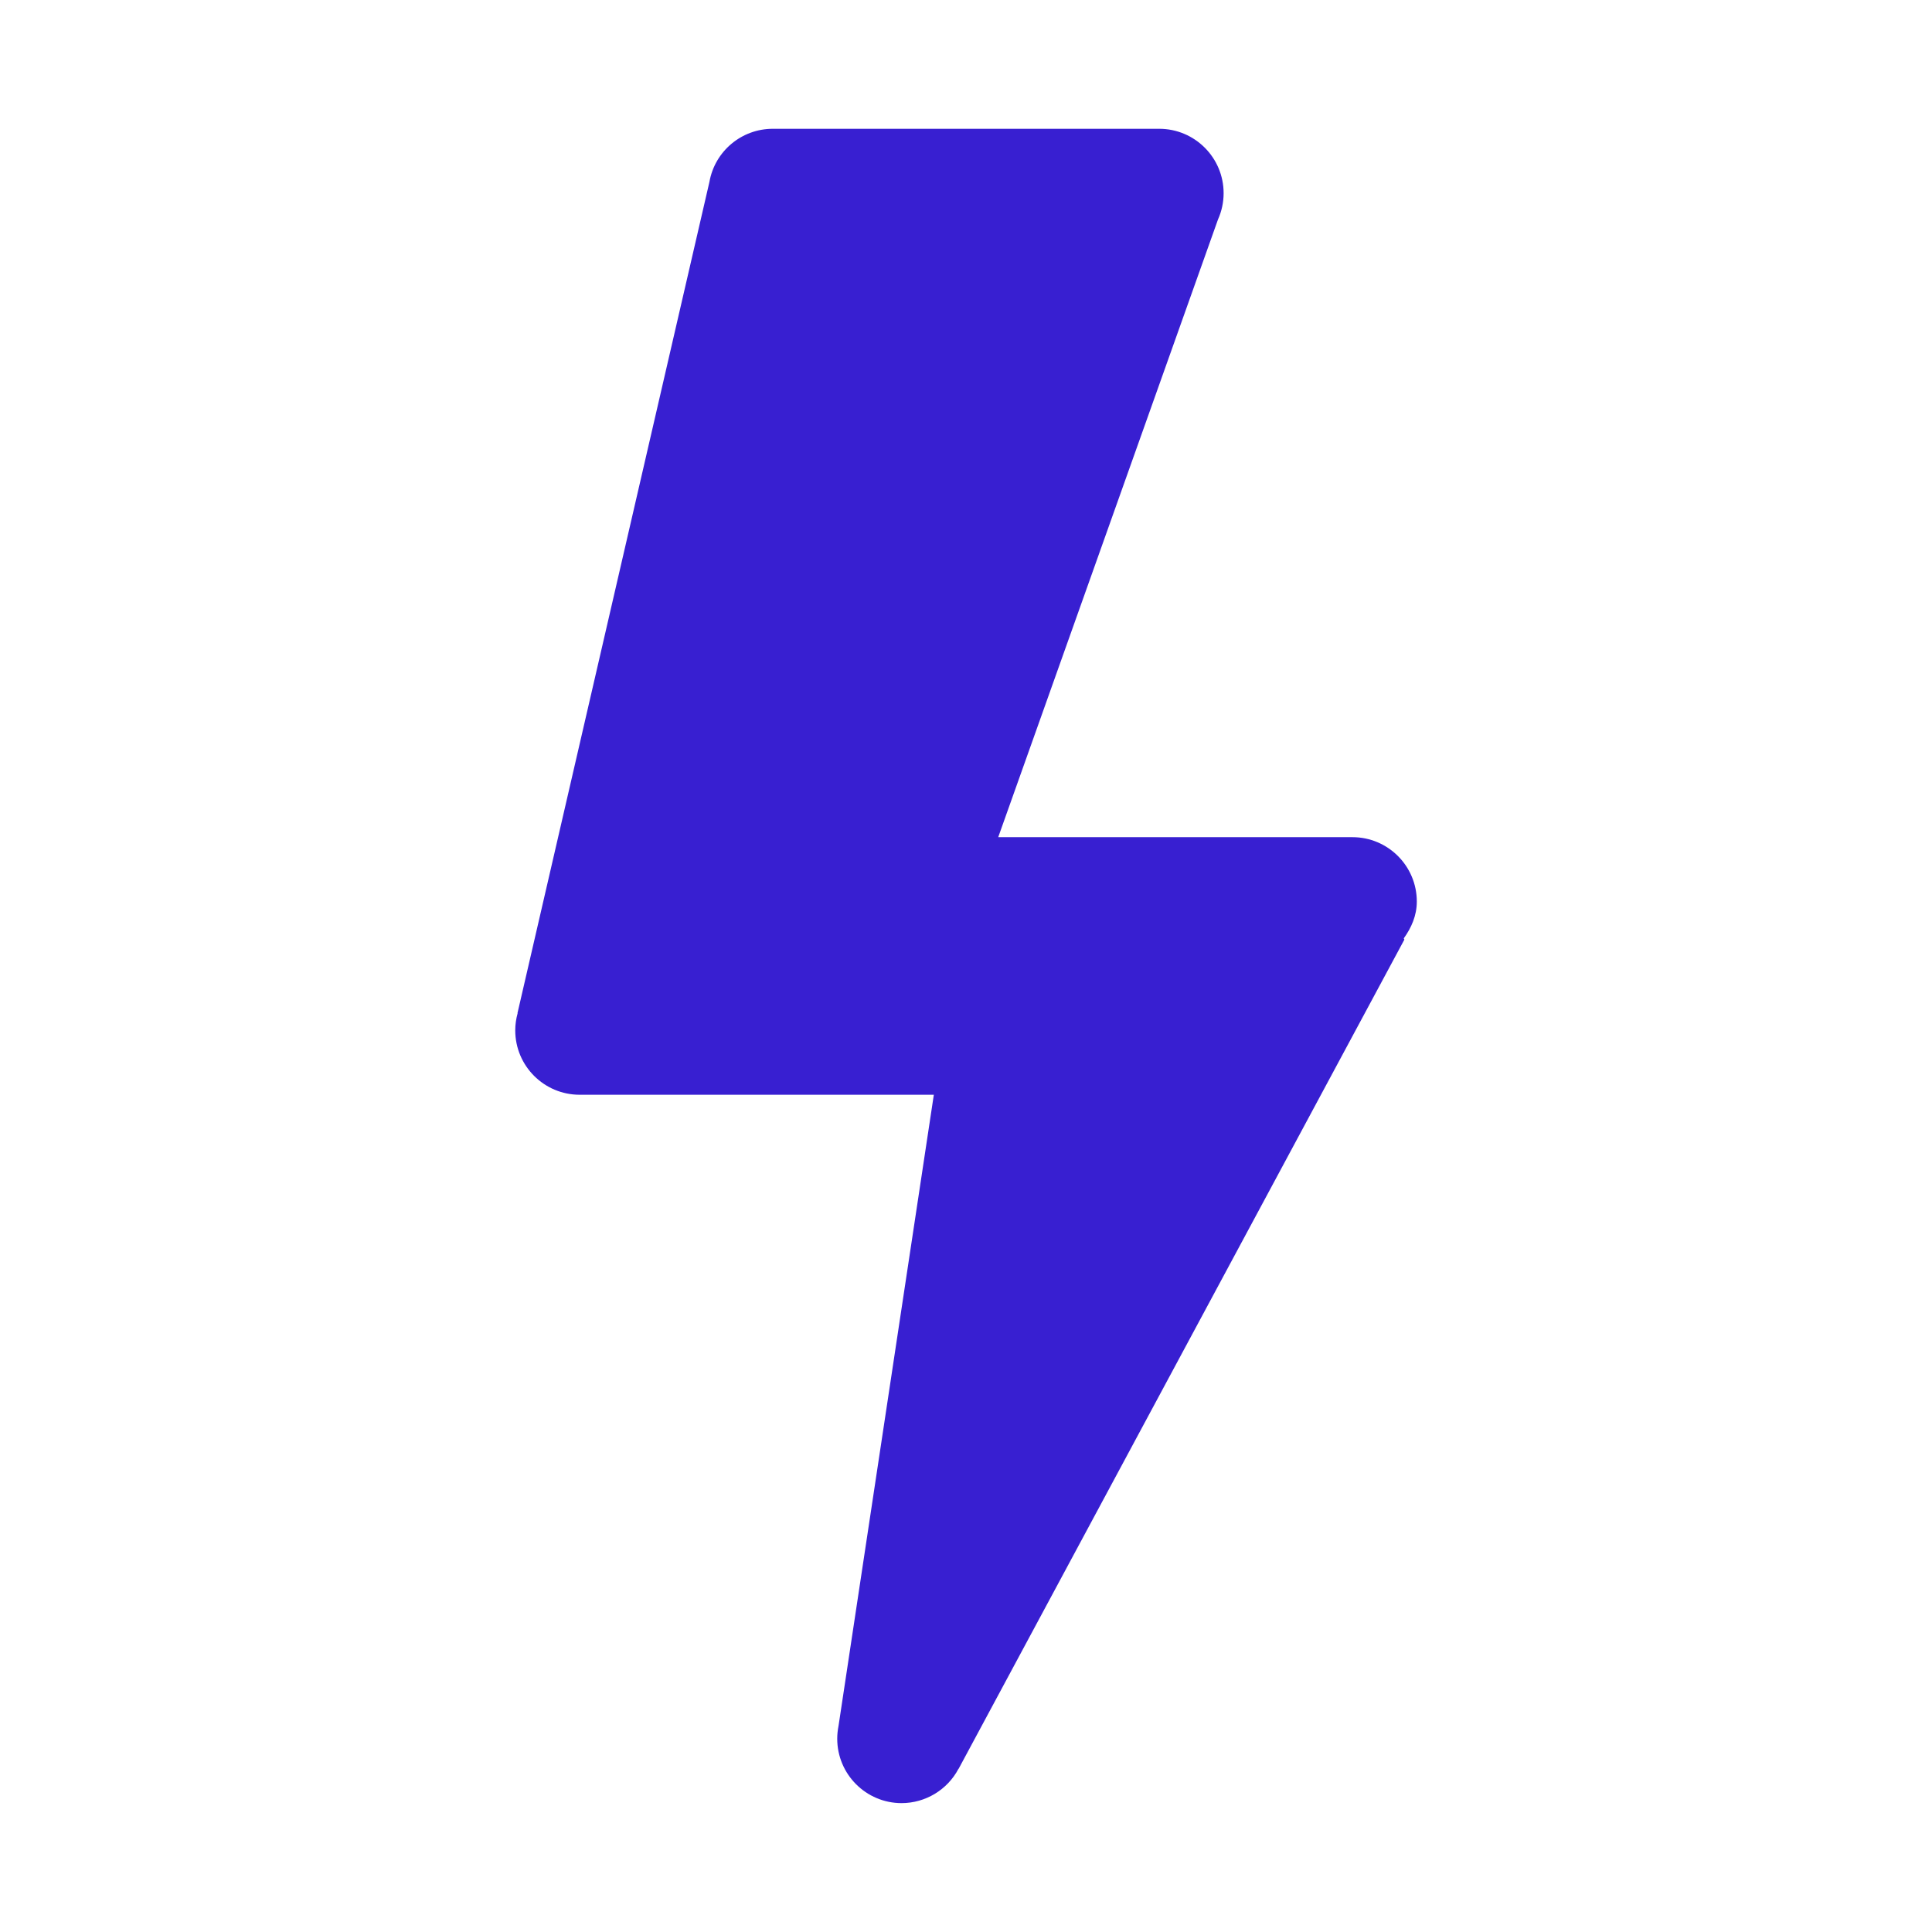 <svg xmlns="http://www.w3.org/2000/svg" xmlns:xlink="http://www.w3.org/1999/xlink" viewBox="0,0,256,256" width="30px" height="30px" fill-rule="nonzero"><g fill="#381fd1" fill-rule="nonzero" stroke="none" stroke-width="1" stroke-linecap="butt" stroke-linejoin="miter" stroke-miterlimit="10" stroke-dasharray="" stroke-dashoffset="0" font-family="none" font-weight="none" font-size="none" text-anchor="none" style="mix-blend-mode: normal"><g transform="scale(8.533,8.533)"><path d="M12,2c-0.485,0 -0.9,0.348 -0.984,0.826l-2.98,12.906l0.002,0.002c-0.024,0.086 -0.037,0.176 -0.037,0.266c0,0.552 0.448,1 1,1h5.5l-1.48,9.801c-0.013,0.066 -0.02,0.132 -0.02,0.199c0,0.552 0.448,1 1,1c0.37,-0.001 0.71,-0.206 0.883,-0.533h0.002l6.922,-12.877l-0.01,-0.018c0.118,-0.164 0.203,-0.354 0.203,-0.572c0,-0.552 -0.448,-1 -1,-1h-5.5l3.412,-9.59c0.058,-0.129 0.088,-0.269 0.088,-0.41c0,-0.552 -0.448,-1 -1,-1z"></path></g></g></svg>